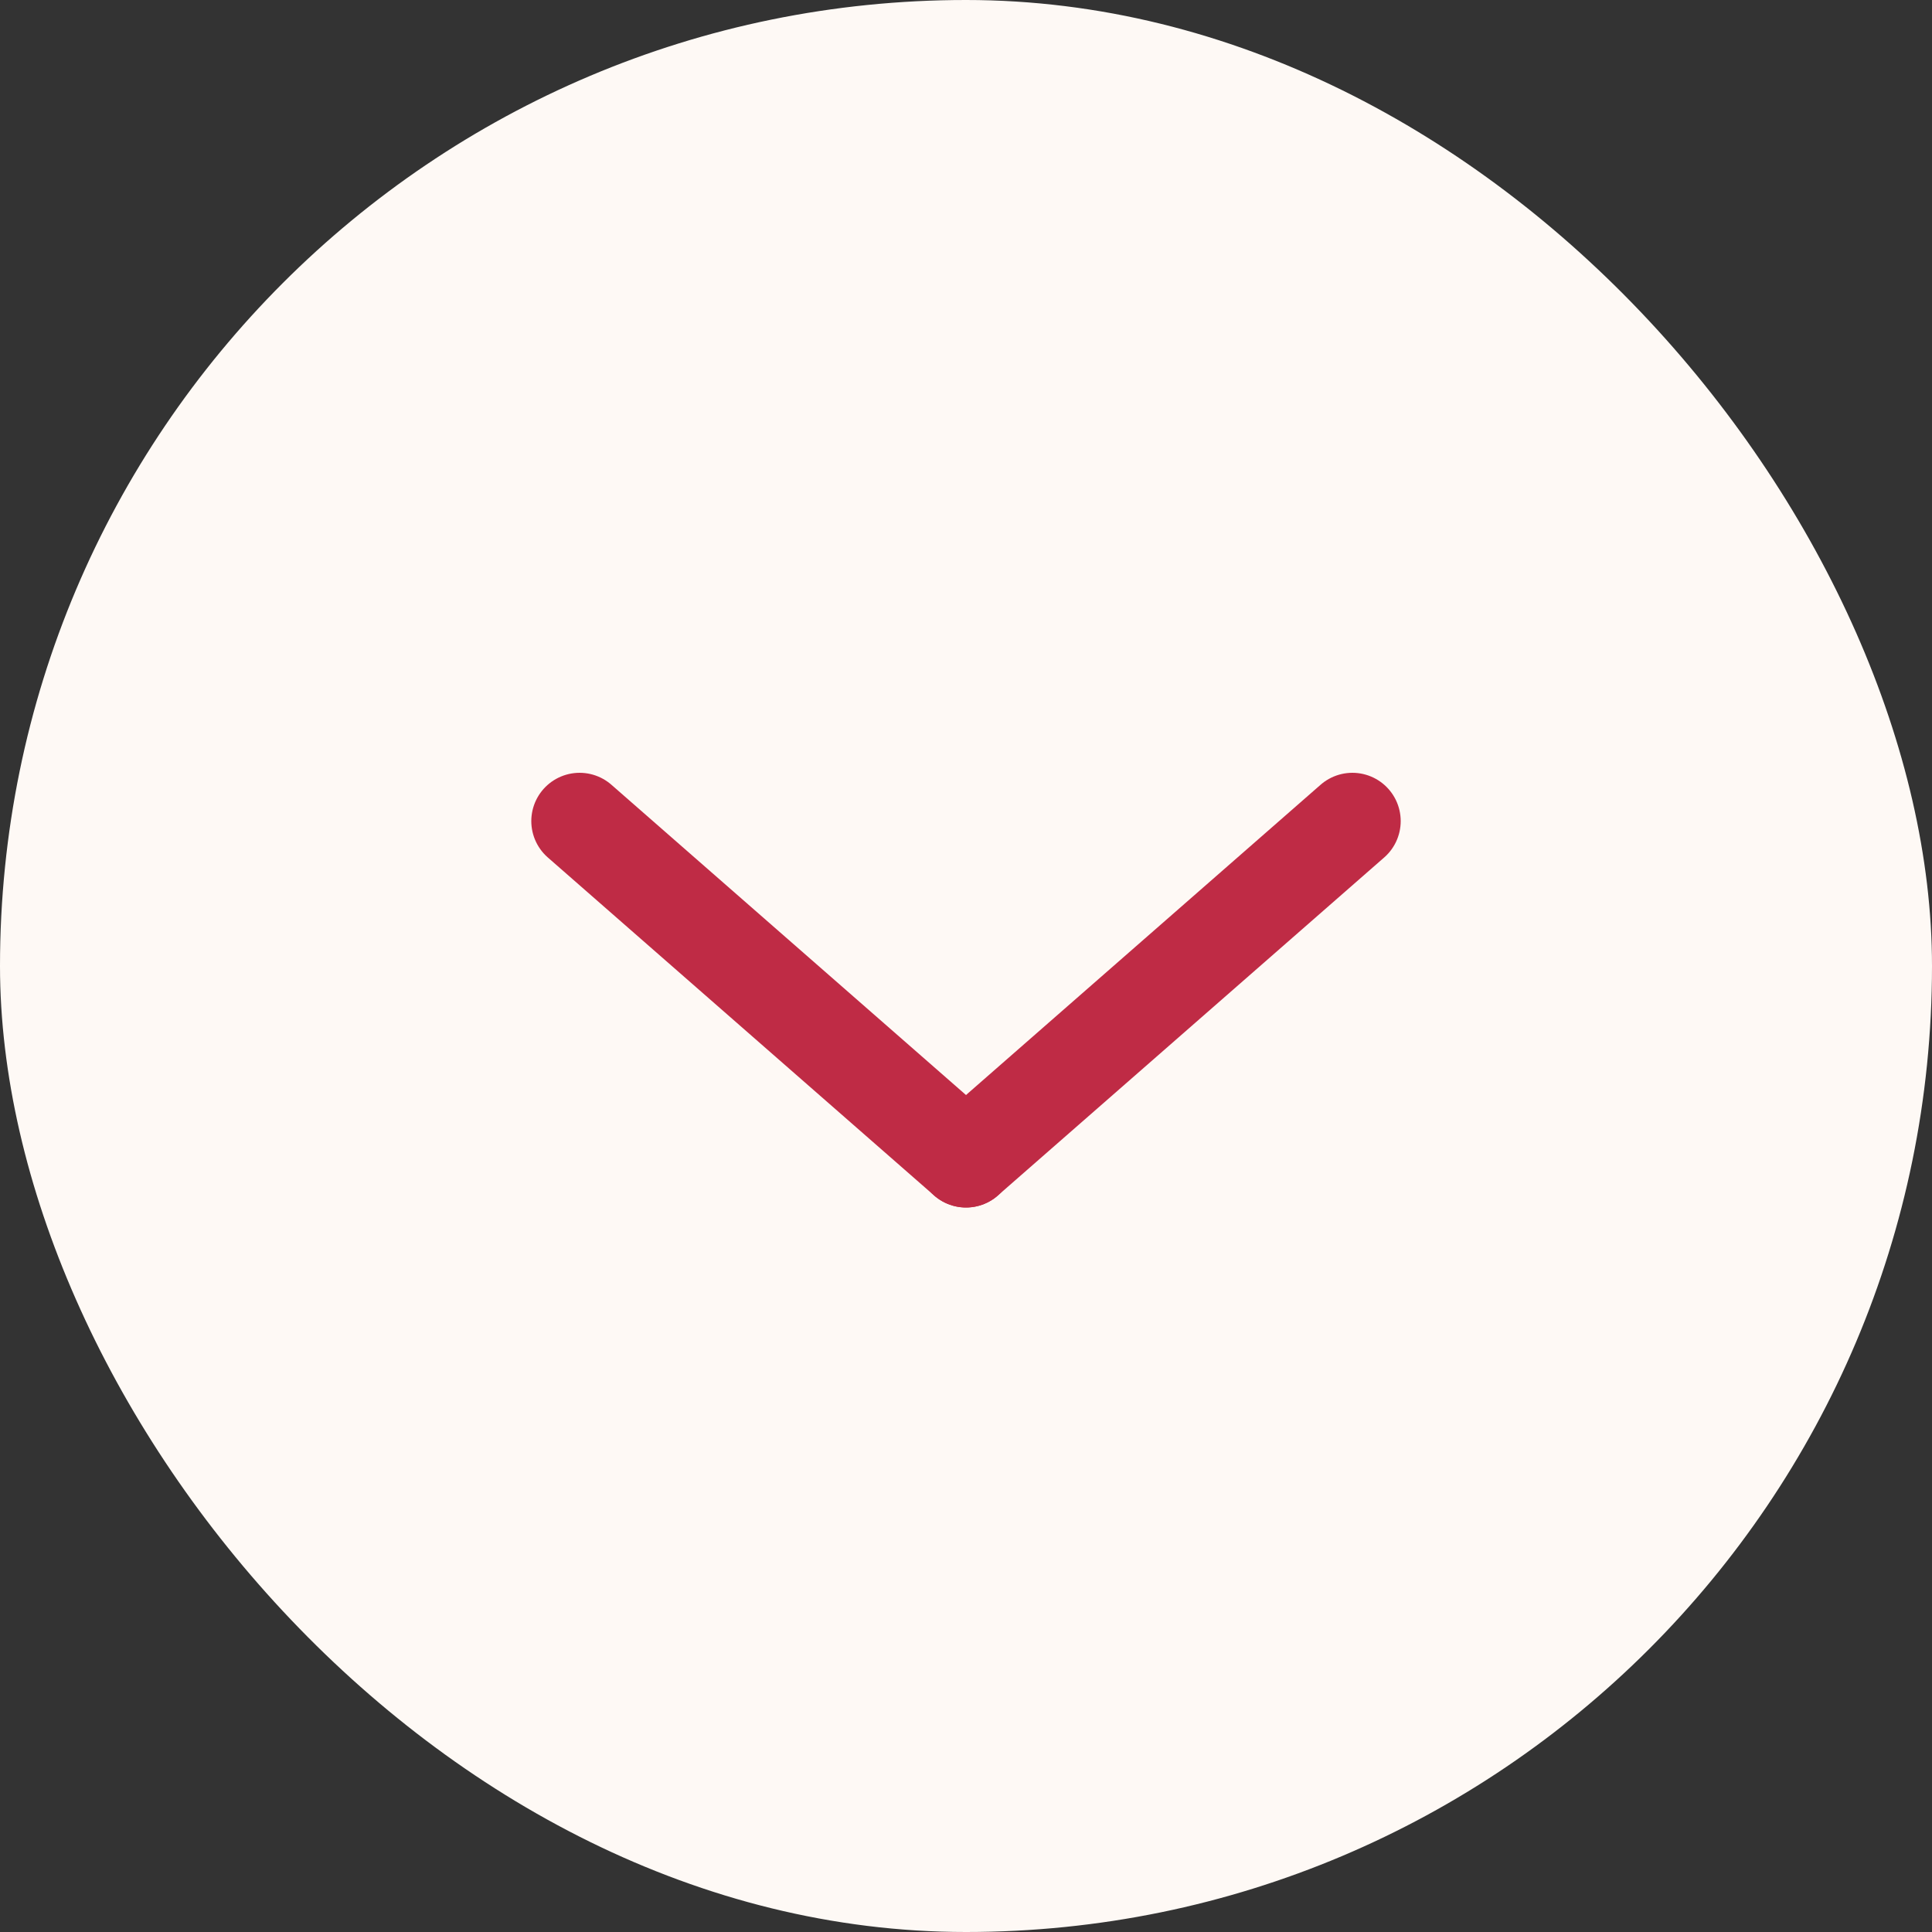 <?xml version="1.0" encoding="UTF-8"?> <svg xmlns="http://www.w3.org/2000/svg" width="40" height="40" viewBox="0 0 40 40" fill="none"><rect x="0" y="0" width="40" height="40" fill="#333333" stroke="none"/><rect width="40" height="40" rx="20" fill="#FEF9F5"></rect><path d="M12 17L20 24" stroke="#BF2B45" stroke-width="2" stroke-linecap="round" stroke-linejoin="round"></path><path d="M20 24L28 17" stroke="#BF2B45" stroke-width="2" stroke-linecap="round" stroke-linejoin="round"></path></svg> 